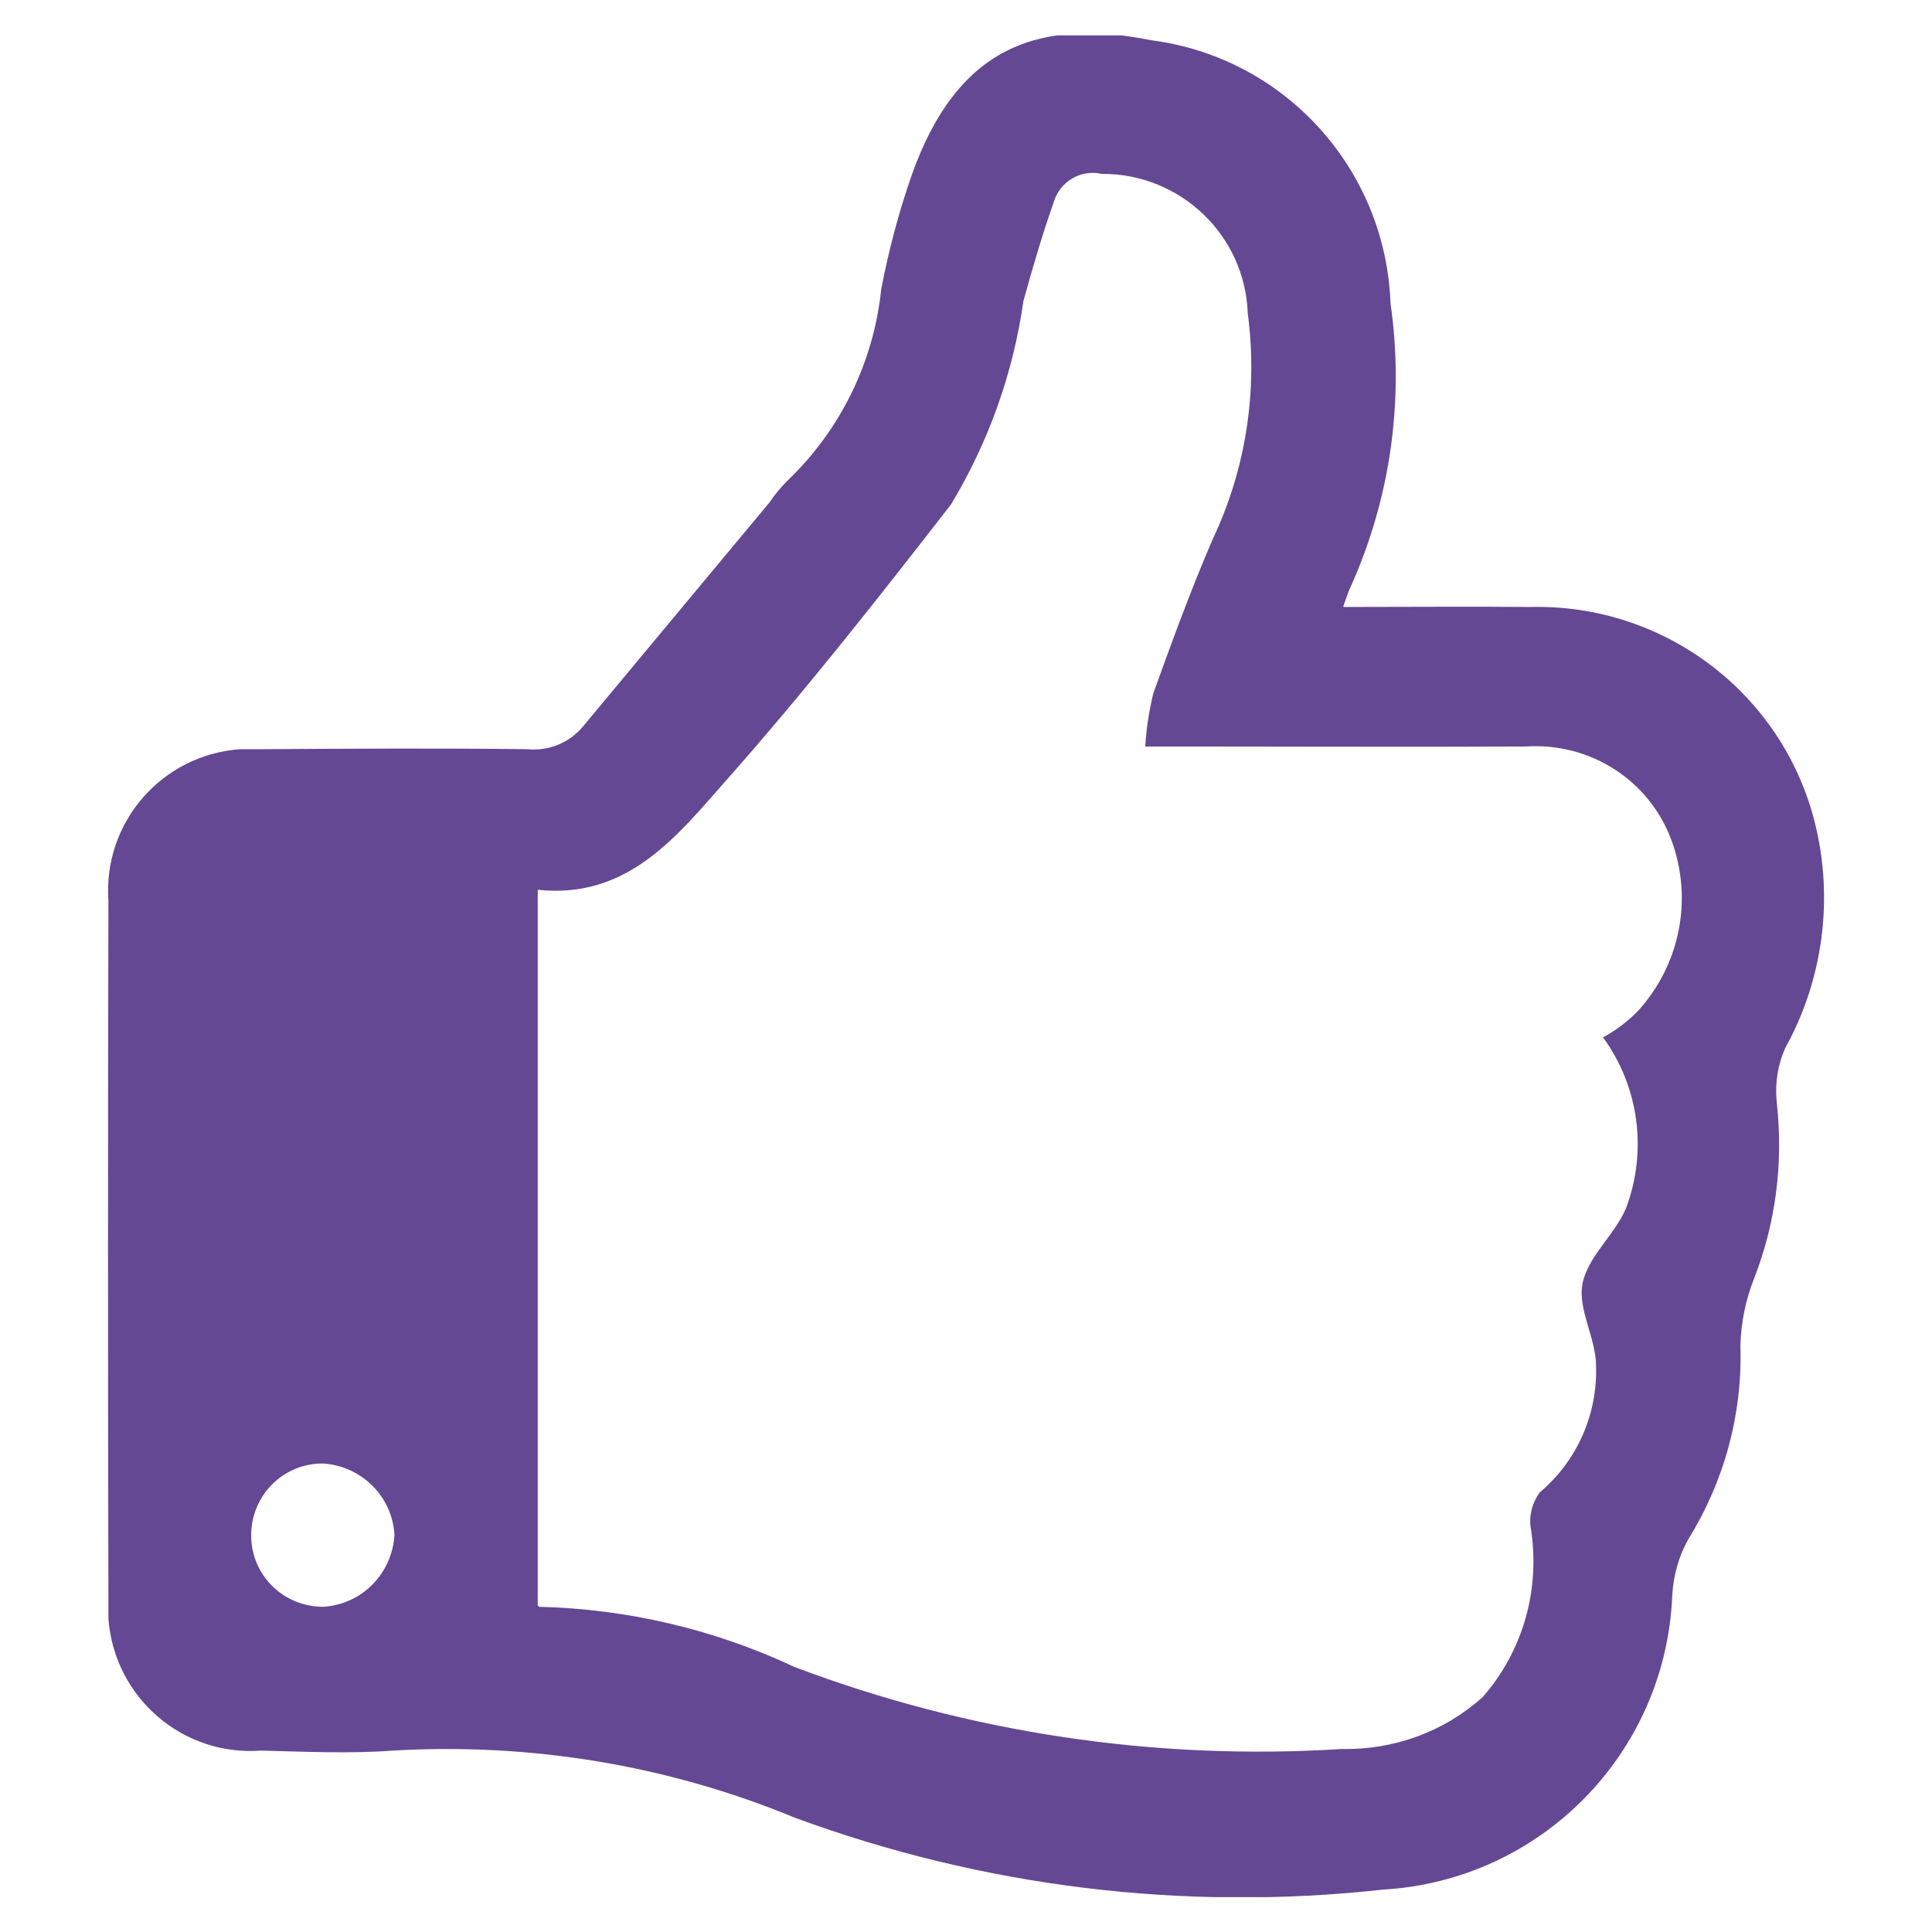 <?xml version="1.0" encoding="UTF-8"?><svg id="Camada_1" xmlns="http://www.w3.org/2000/svg" xmlns:xlink="http://www.w3.org/1999/xlink" viewBox="0 0 36 36"><defs><clipPath id="clippath"><rect x="2" y=".66" width="32" height="34.69" fill="none"/></clipPath></defs><g id="ico_reputacao"><g clip-path="url(#clippath)"><g id="Grupo_1243"><path id="Caminho_1177" d="m25.03,11.31c1.22,0,2.35-.01,3.49,0,2.49-.06,4.7,1.61,5.3,4.03.35,1.41.15,2.91-.55,4.18-.15.33-.2.69-.16,1.05.12,1.1-.02,2.21-.42,3.24-.16.4-.25.83-.26,1.27.04,1.27-.3,2.52-.97,3.6-.18.32-.28.68-.3,1.05-.12,2.94-2.45,5.31-5.39,5.48-3.71.41-7.46-.05-10.96-1.34-2.37-.98-4.93-1.4-7.49-1.25-.81.06-1.63.02-2.45,0-1.47.11-2.74-.99-2.85-2.46,0-.12,0-.25,0-.37-.01-4.34-.01-8.67,0-13.01-.1-1.46,1-2.72,2.46-2.82.13,0,.26,0,.39,0,1.65-.01,3.31-.02,4.96,0,.39.04.78-.12,1.03-.42,1.16-1.39,2.32-2.79,3.48-4.18.1-.15.21-.28.34-.41.98-.94,1.6-2.2,1.74-3.56.14-.73.33-1.45.58-2.16.79-2.19,2.17-2.94,4.45-2.48,2.49.32,4.37,2.4,4.46,4.9.26,1.8,0,3.64-.75,5.3-.04.08-.06.16-.12.32m-15,18.67c1.65.04,3.27.42,4.76,1.12,3.25,1.23,6.73,1.75,10.2,1.53.97.02,1.91-.32,2.63-.97.76-.87,1.08-2.03.89-3.17-.03-.23.04-.46.17-.64.69-.58,1.08-1.45,1.05-2.36,0-.52-.35-1.06-.25-1.54.1-.5.6-.9.81-1.4.4-1.07.24-2.26-.43-3.18.24-.13.45-.29.64-.48.79-.86,1.04-2.08.64-3.18-.41-1.13-1.52-1.84-2.72-1.76-2.15.01-4.3,0-6.45,0h-.64c.02-.33.07-.66.15-.99.35-.97.7-1.93,1.11-2.88.62-1.31.84-2.77.65-4.2-.05-1.46-1.26-2.61-2.72-2.6-.4-.09-.79.15-.9.54-.21.6-.39,1.21-.56,1.83-.19,1.34-.65,2.63-1.35,3.79-1.35,1.74-2.71,3.47-4.17,5.12-.92,1.04-1.84,2.24-3.53,2.06v13.33Zm-2.69-1.34c-.04-.72-.62-1.29-1.34-1.33-.74,0-1.33.6-1.33,1.34s.6,1.33,1.34,1.33c.72-.04,1.29-.62,1.33-1.34" fill="#644894"/></g></g></g></svg>